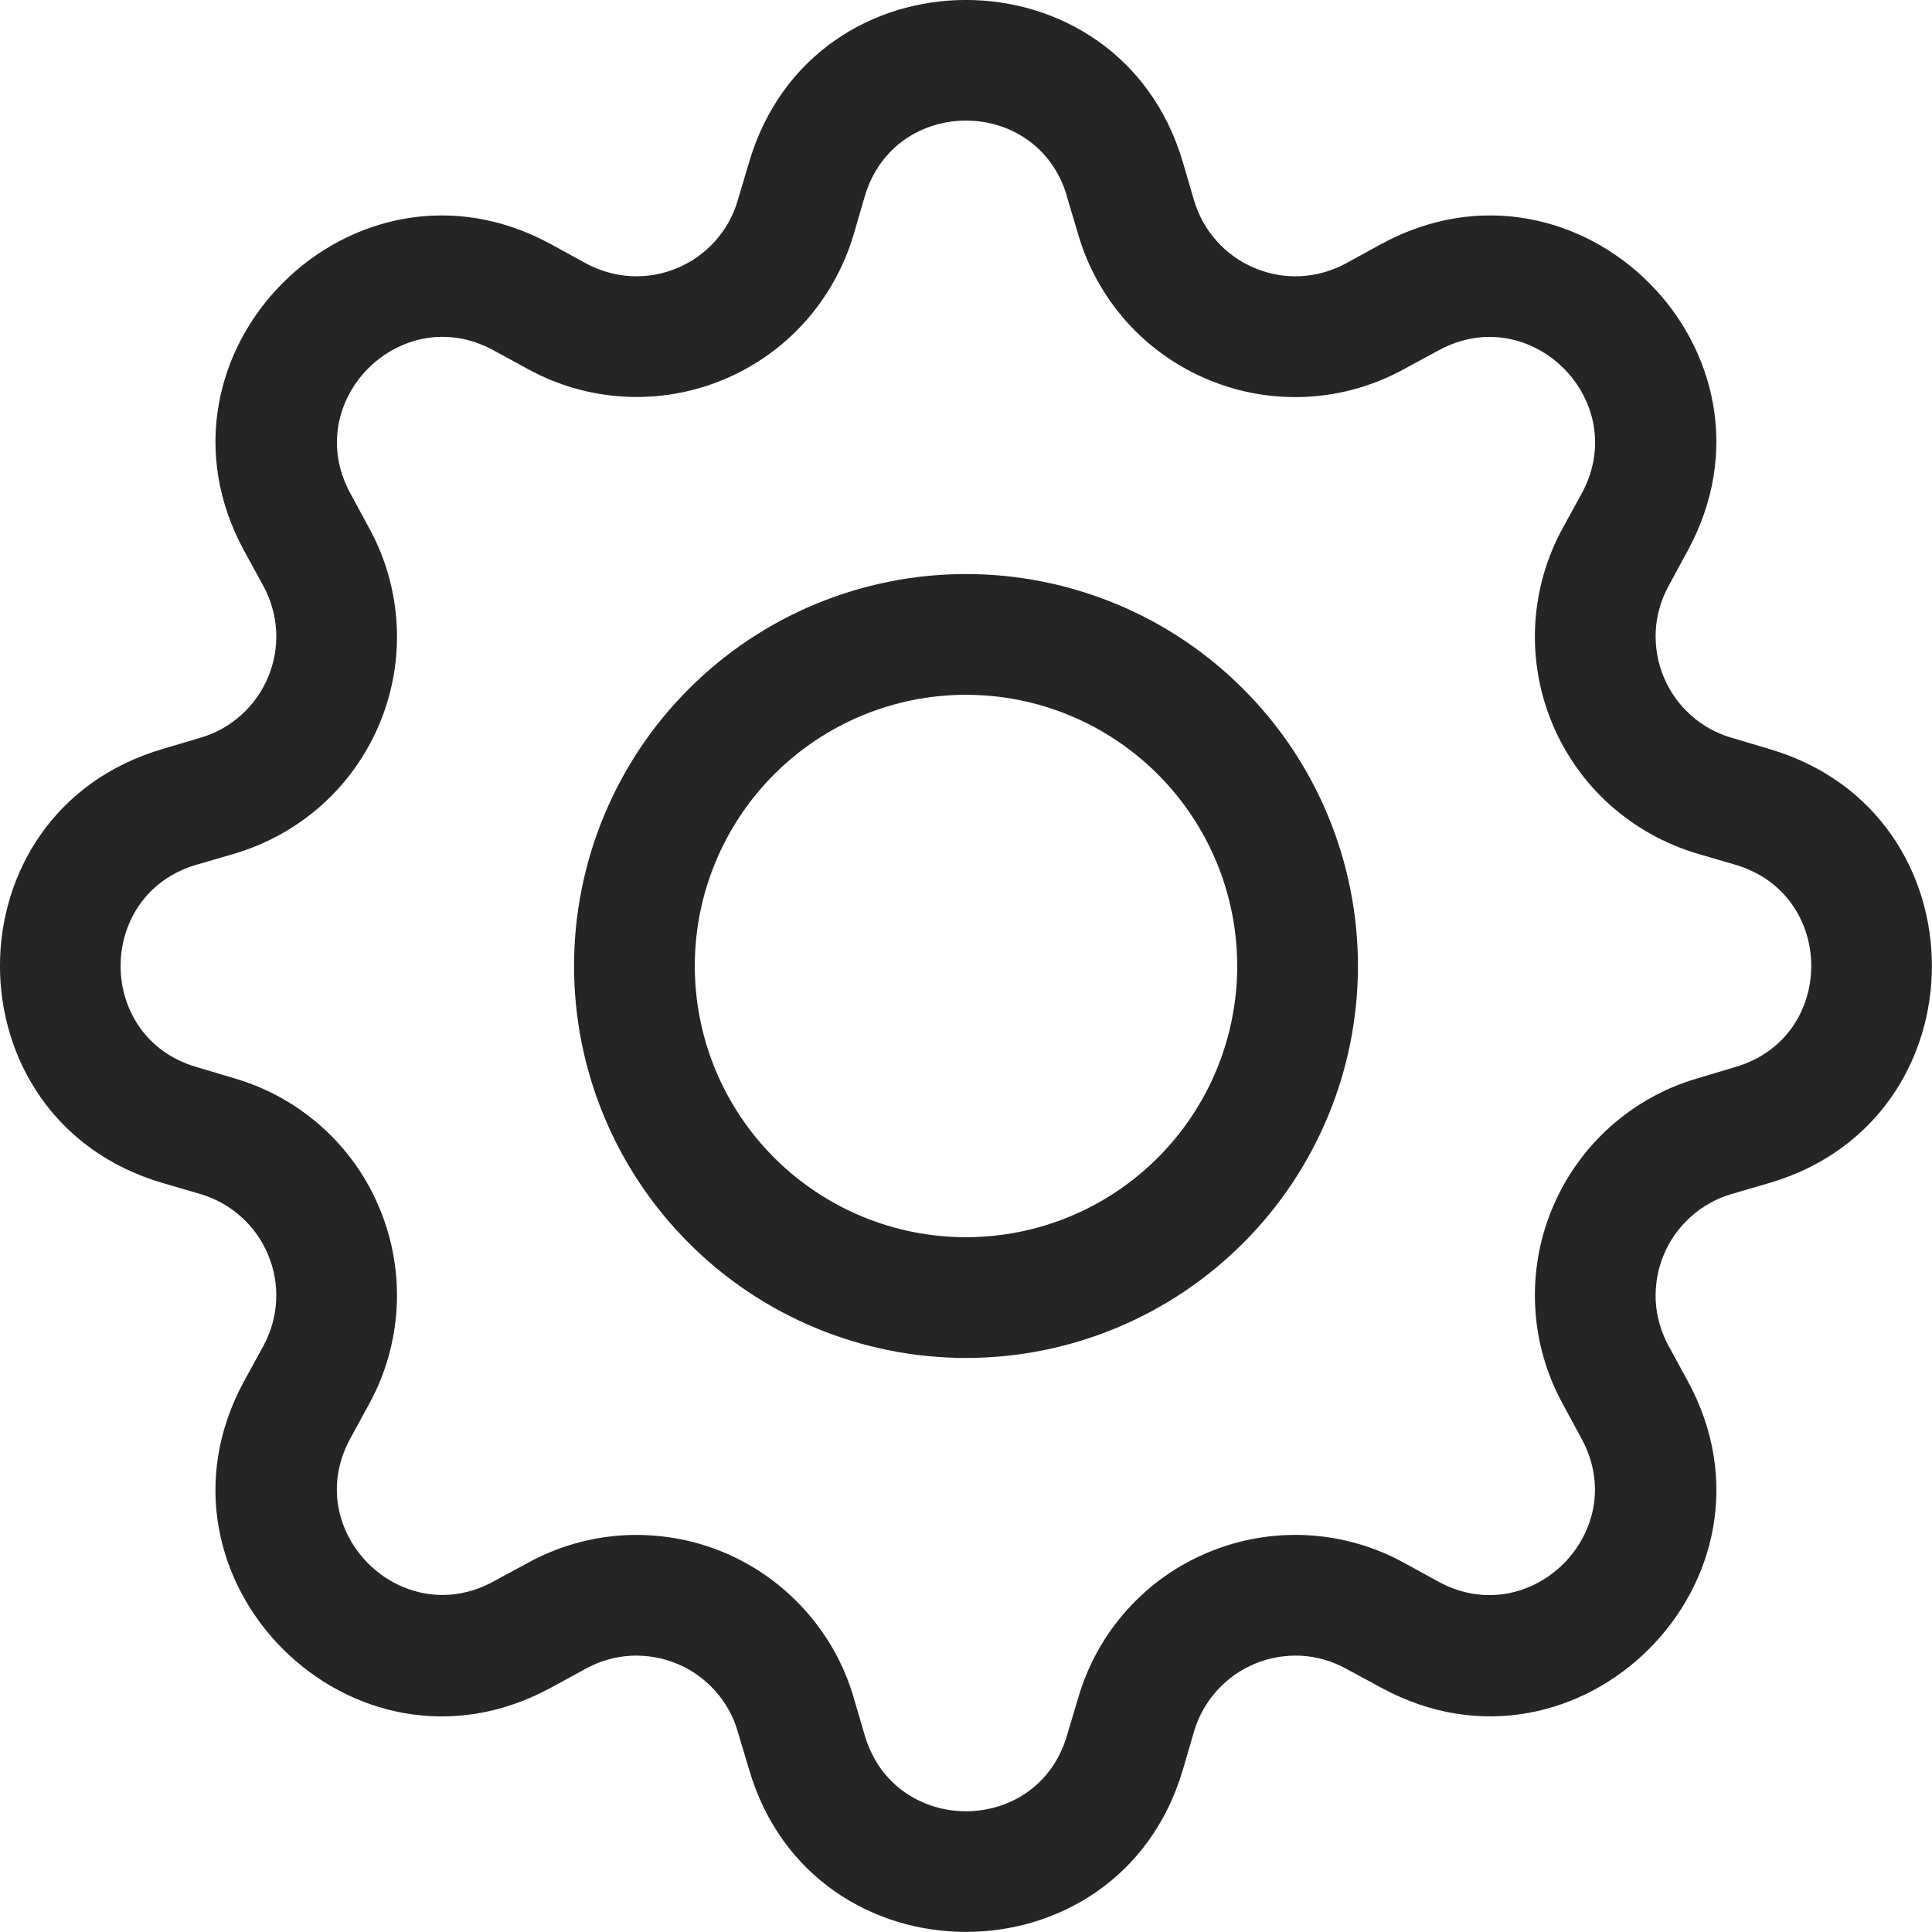 <svg width="16" height="16" viewBox="0 0 16 16" fill="none" xmlns="http://www.w3.org/2000/svg">
<g clip-path="url(#clip0_5976_7099)">
<path fill-rule="evenodd" clip-rule="evenodd" d="M8.836 1.625C8.591 0.79 7.409 0.79 7.162 1.625L7.069 1.944C6.989 2.212 6.851 2.459 6.665 2.667C6.478 2.875 6.247 3.038 5.989 3.145C5.731 3.252 5.452 3.3 5.173 3.285C4.894 3.27 4.622 3.193 4.377 3.059L4.085 2.9C3.321 2.485 2.485 3.32 2.901 4.085L3.059 4.377C3.193 4.622 3.27 4.894 3.285 5.173C3.3 5.452 3.252 5.731 3.145 5.989C3.038 6.247 2.875 6.478 2.667 6.665C2.459 6.851 2.212 6.989 1.944 7.069L1.625 7.162C0.79 7.409 0.79 8.591 1.625 8.836L1.944 8.931C2.213 9.01 2.46 9.148 2.667 9.334C2.875 9.521 3.039 9.752 3.145 10.011C3.252 10.269 3.3 10.548 3.285 10.827C3.27 11.106 3.193 11.378 3.059 11.623L2.9 11.915C2.485 12.678 3.32 13.514 4.085 13.098L4.377 12.94C4.622 12.806 4.894 12.729 5.173 12.714C5.452 12.7 5.731 12.747 5.989 12.854C6.247 12.961 6.478 13.125 6.665 13.333C6.852 13.54 6.99 13.787 7.069 14.056L7.162 14.373C7.409 15.209 8.591 15.209 8.836 14.373L8.931 14.055C9.01 13.786 9.148 13.539 9.334 13.332C9.521 13.124 9.752 12.96 10.011 12.854C10.269 12.747 10.548 12.699 10.827 12.714C11.106 12.729 11.378 12.806 11.623 12.94L11.915 13.1C12.678 13.514 13.514 12.68 13.098 11.915L12.94 11.623C12.806 11.378 12.729 11.106 12.714 10.827C12.699 10.547 12.747 10.268 12.854 10.01C12.961 9.752 13.124 9.521 13.332 9.334C13.54 9.147 13.787 9.009 14.056 8.931L14.373 8.836C15.209 8.591 15.209 7.409 14.373 7.162L14.055 7.069C13.787 6.989 13.54 6.851 13.332 6.665C13.124 6.478 12.961 6.247 12.854 5.989C12.747 5.731 12.699 5.452 12.714 5.173C12.729 4.894 12.806 4.622 12.94 4.377L13.1 4.085C13.514 3.321 12.68 2.485 11.915 2.901L11.623 3.059C11.378 3.193 11.106 3.271 10.826 3.286C10.547 3.301 10.268 3.253 10.01 3.146C9.752 3.039 9.52 2.876 9.333 2.668C9.147 2.46 9.008 2.213 8.93 1.944L8.835 1.625H8.836ZM6.204 1.343C6.731 -0.448 9.268 -0.448 9.796 1.343L9.889 1.661C9.926 1.786 9.991 1.902 10.078 1.998C10.165 2.095 10.272 2.171 10.393 2.221C10.513 2.271 10.643 2.294 10.773 2.287C10.903 2.28 11.03 2.244 11.145 2.182L11.437 2.022C13.076 1.129 14.87 2.922 13.976 4.562L13.818 4.854C13.755 4.969 13.719 5.096 13.712 5.226C13.706 5.356 13.728 5.486 13.778 5.606C13.828 5.727 13.904 5.834 14.001 5.921C14.097 6.008 14.213 6.073 14.338 6.109L14.656 6.204C16.447 6.731 16.447 9.268 14.656 9.796L14.338 9.889C14.213 9.926 14.097 9.991 14.001 10.078C13.904 10.165 13.828 10.272 13.778 10.393C13.728 10.513 13.706 10.643 13.712 10.773C13.719 10.903 13.755 11.03 13.818 11.145L13.977 11.437C14.87 13.076 13.075 14.87 11.437 13.976L11.145 13.818C11.03 13.755 10.903 13.719 10.773 13.712C10.643 13.706 10.513 13.728 10.393 13.778C10.272 13.828 10.165 13.904 10.078 14.001C9.991 14.097 9.926 14.213 9.889 14.338L9.796 14.656C9.268 16.447 6.731 16.447 6.204 14.656L6.109 14.338C6.073 14.213 6.008 14.097 5.921 14.001C5.834 13.904 5.727 13.828 5.606 13.778C5.486 13.728 5.356 13.706 5.226 13.712C5.096 13.719 4.969 13.755 4.854 13.818L4.562 13.977C2.922 14.87 1.129 13.075 2.022 11.437L2.182 11.145C2.244 11.03 2.28 10.903 2.287 10.773C2.294 10.643 2.271 10.513 2.221 10.393C2.171 10.272 2.095 10.165 1.998 10.078C1.902 9.991 1.786 9.926 1.661 9.889L1.343 9.796C-0.448 9.268 -0.448 6.731 1.343 6.204L1.661 6.109C1.786 6.073 1.902 6.008 1.998 5.921C2.095 5.834 2.171 5.727 2.221 5.606C2.271 5.486 2.294 5.356 2.287 5.226C2.28 5.096 2.244 4.969 2.182 4.854L2.022 4.562C1.129 2.922 2.924 1.129 4.562 2.022L4.854 2.182C4.969 2.244 5.096 2.28 5.226 2.287C5.356 2.294 5.486 2.271 5.606 2.221C5.727 2.171 5.834 2.095 5.921 1.998C6.008 1.902 6.073 1.786 6.109 1.661L6.204 1.343Z" fill="#252525"/>
<path fill-rule="evenodd" clip-rule="evenodd" d="M8 5.754C7.404 5.754 6.833 5.991 6.412 6.412C5.991 6.833 5.754 7.404 5.754 8C5.754 8.596 5.991 9.167 6.412 9.588C6.833 10.009 7.404 10.246 8 10.246C8.596 10.246 9.167 10.009 9.588 9.588C10.009 9.167 10.246 8.596 10.246 8C10.246 7.404 10.009 6.833 9.588 6.412C9.167 5.991 8.596 5.754 8 5.754ZM4.754 8C4.754 7.574 4.838 7.152 5.001 6.758C5.164 6.364 5.403 6.006 5.705 5.705C6.006 5.403 6.364 5.164 6.758 5.001C7.152 4.838 7.574 4.754 8 4.754C8.426 4.754 8.848 4.838 9.242 5.001C9.636 5.164 9.994 5.403 10.295 5.705C10.597 6.006 10.836 6.364 10.999 6.758C11.162 7.152 11.246 7.574 11.246 8C11.246 8.861 10.904 9.686 10.295 10.295C9.686 10.904 8.861 11.246 8 11.246C7.139 11.246 6.313 10.904 5.705 10.295C5.096 9.686 4.754 8.861 4.754 8Z" fill="#252525"/>
</g>
<defs>
<clipPath id="clip0_5976_7099">
<rect width="16" height="16" fill="white"/>
</clipPath>
</defs>
</svg>
